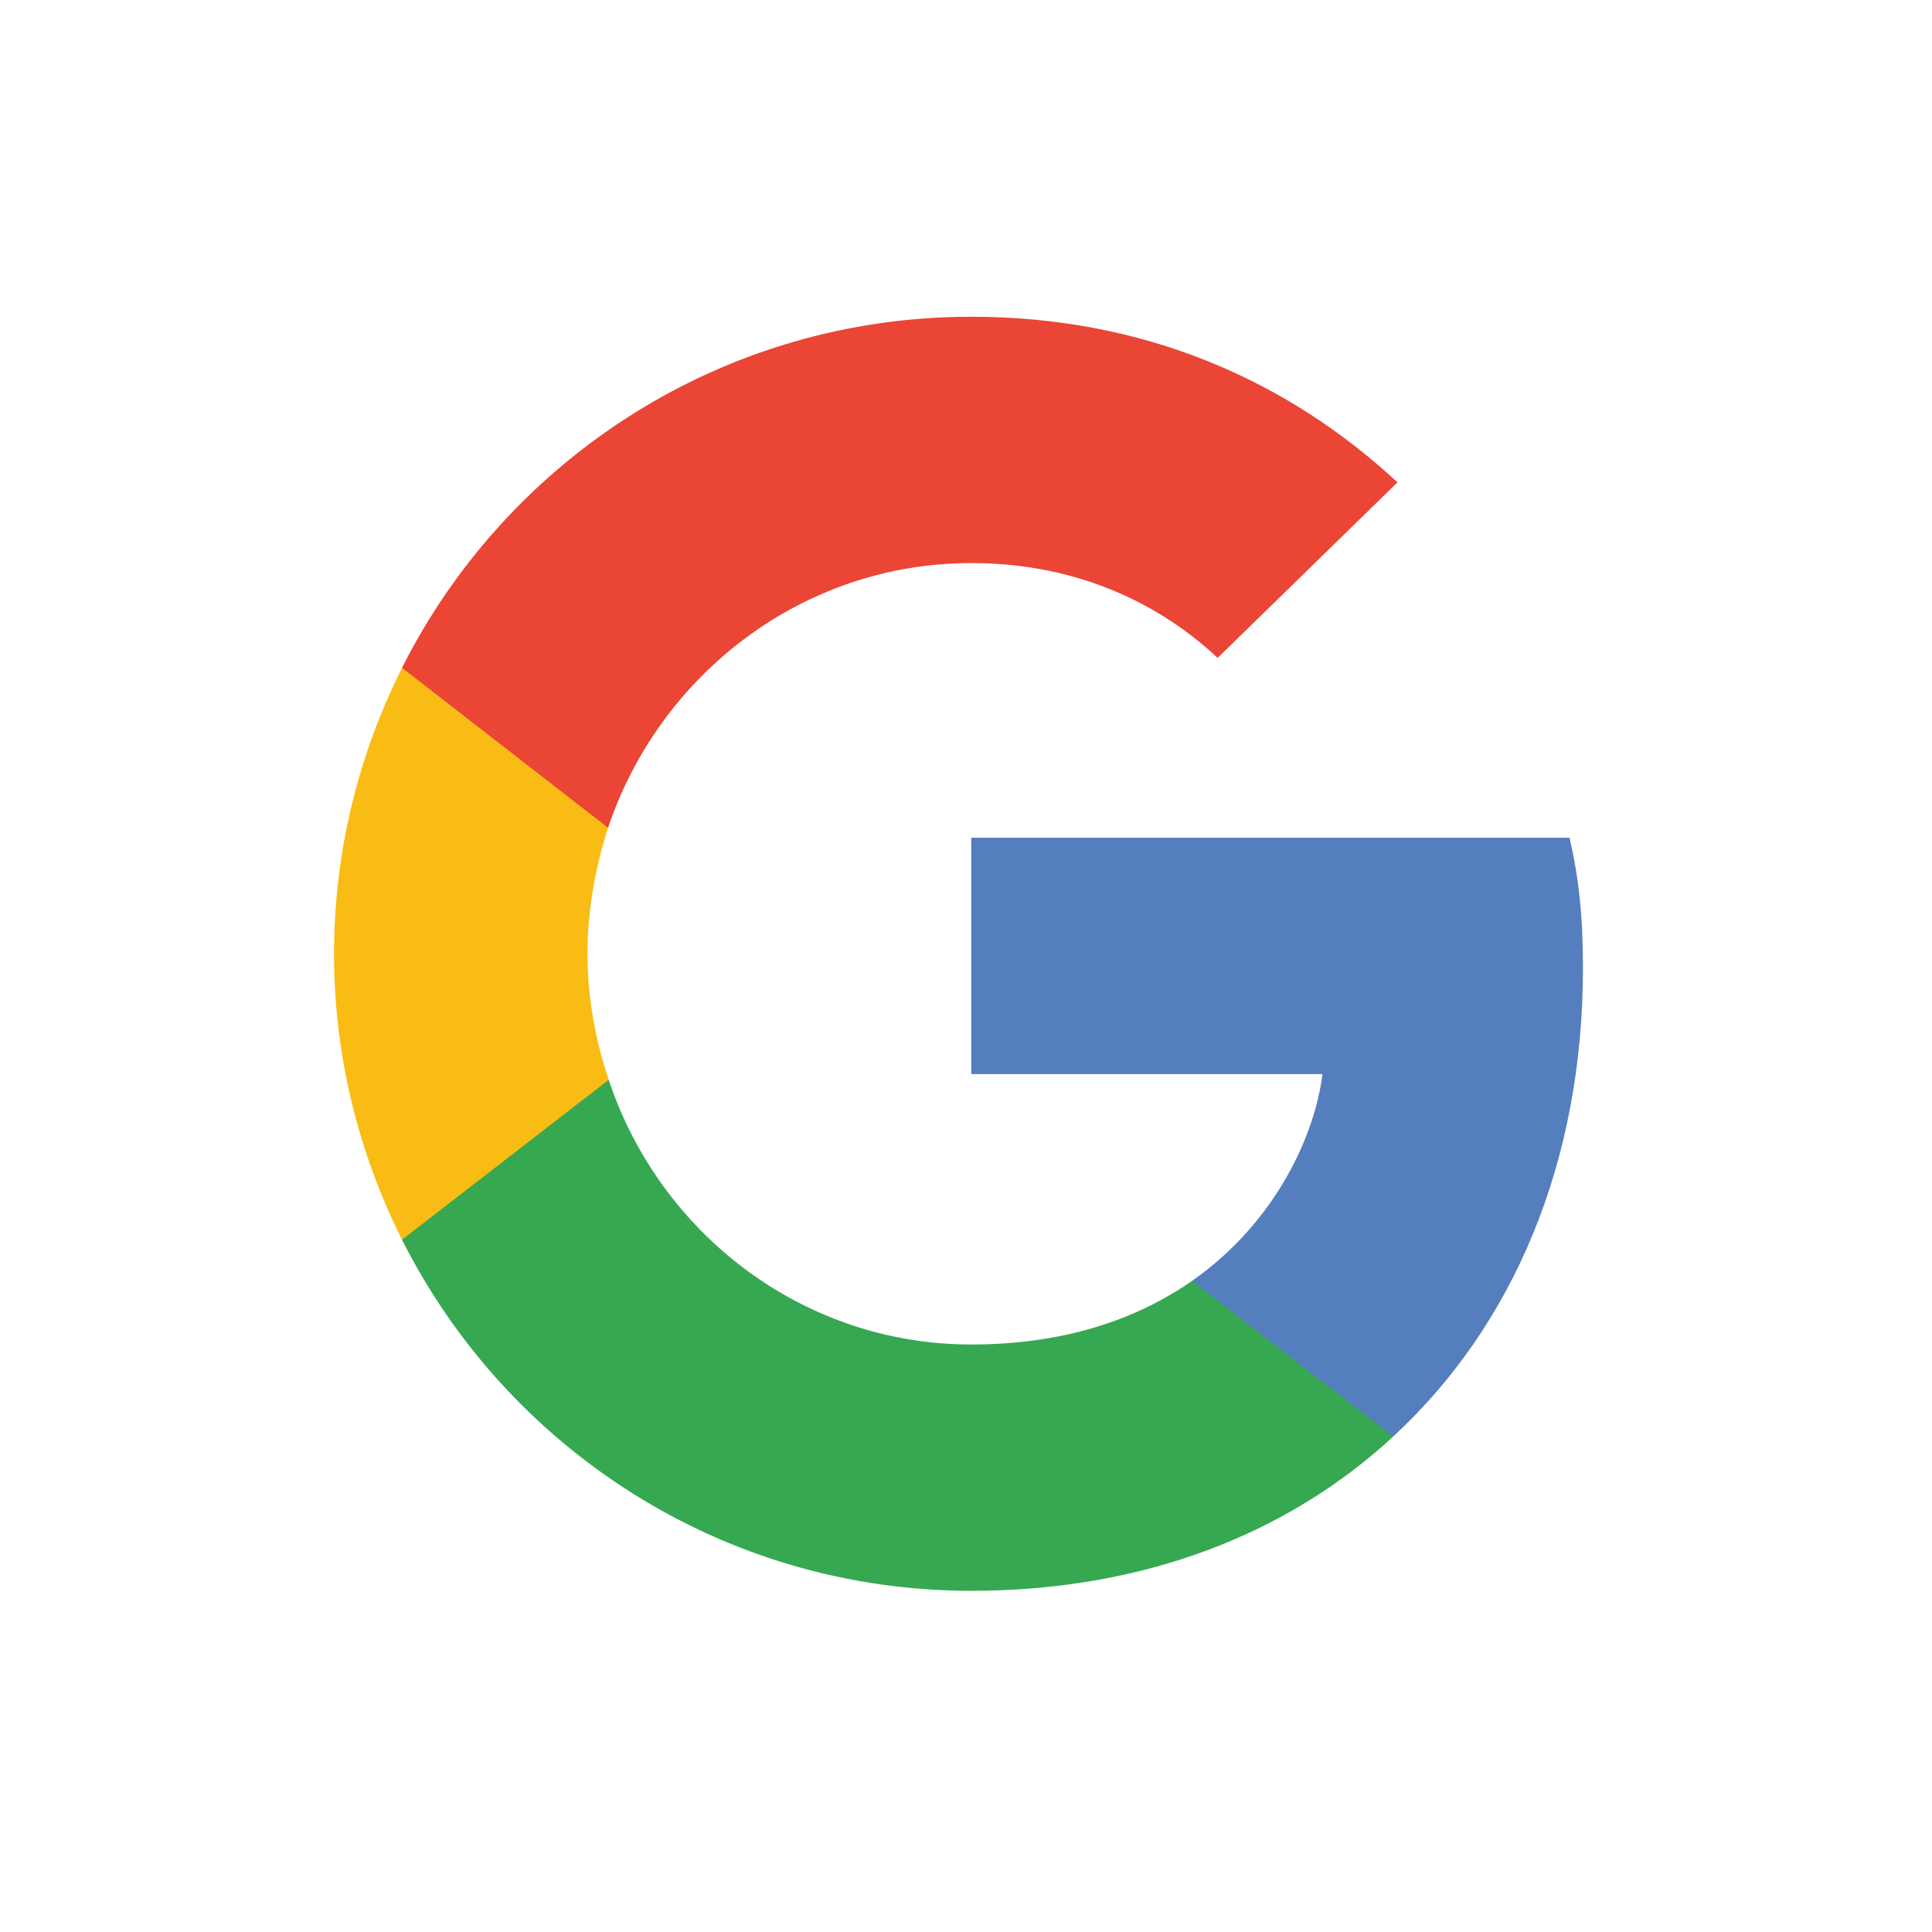 <?xml version="1.0" encoding="utf-8"?>
<!-- Generator: Adobe Illustrator 28.7.1, SVG Export Plug-In . SVG Version: 9.03 Build 54978)  -->
<!DOCTYPE svg PUBLIC "-//W3C//DTD SVG 1.1//EN" "http://www.w3.org/Graphics/SVG/1.1/DTD/svg11.dtd">
<svg version="1.1" id="Layer_1" xmlns:x="http://ns.adobe.com/Extensibility/1.0/" xmlns:i="http://ns.adobe.com/AdobeIllustrator/10.0/" xmlns:graph="http://ns.adobe.com/Graphs/1.0/"
	 xmlns="http://www.w3.org/2000/svg" xmlns:xlink="http://www.w3.org/1999/xlink" x="0px" y="0px" viewBox="0 0 100 100"
	 style="enable-background:new 0 0 100 100;" xml:space="preserve">
<style type="text/css">
	.st0{fill:#557EBF;}
	.st1{fill:#36A852;}
	.st2{fill:#F9BC15;}
	.st3{fill:#EB4535;}
</style>
<g>
	<path id="Layer" class="st0" d="M81.934,50.1c0-2.711-0.22-4.689-0.696-6.741H50.272V55.595h18.177
		c-0.366,3.041-2.345,7.621-6.743,10.698l-0.062,0.41l9.791,7.583l0.678,0.068
		C78.343,68.601,81.934,60.138,81.934,50.1z"/>
	<path id="Layer_00000052081328369224036950000013131097747650268328_" class="st1" d="M50.272,82.34
		c8.905,0,16.381-2.931,21.841-7.986l-10.408-8.06c-2.785,1.942-6.523,3.297-11.434,3.297
		c-8.722,0-16.124-5.752-18.764-13.701l-0.387,0.033L20.941,63.798l-0.133,0.37
		C26.231,74.939,37.372,82.34,50.272,82.34"/>
	<path id="Layer_00000039824818318493425500000001806363865864080270_" class="st2" d="M31.509,55.889
		c-0.696-2.052-1.099-4.25-1.099-6.521c0-2.272,0.403-4.47,1.062-6.522l-0.018-0.437L21.145,34.406l-0.337,0.16
		c-2.235,4.47-3.518,9.489-3.518,14.801c0,5.312,1.283,10.331,3.518,14.8L31.509,55.889z"/>
	<path id="Layer_00000030445854620221909120000006238720649804434833_" class="st3" d="M50.272,29.144
		c6.193,0,10.371,2.674,12.753,4.909l9.308-9.086c-5.717-5.312-13.156-8.573-22.061-8.573
		c-12.9,0-24.041,7.4-29.464,18.171l10.664,8.28C34.147,34.896,41.55,29.144,50.272,29.144z"/>
</g>
</svg>
